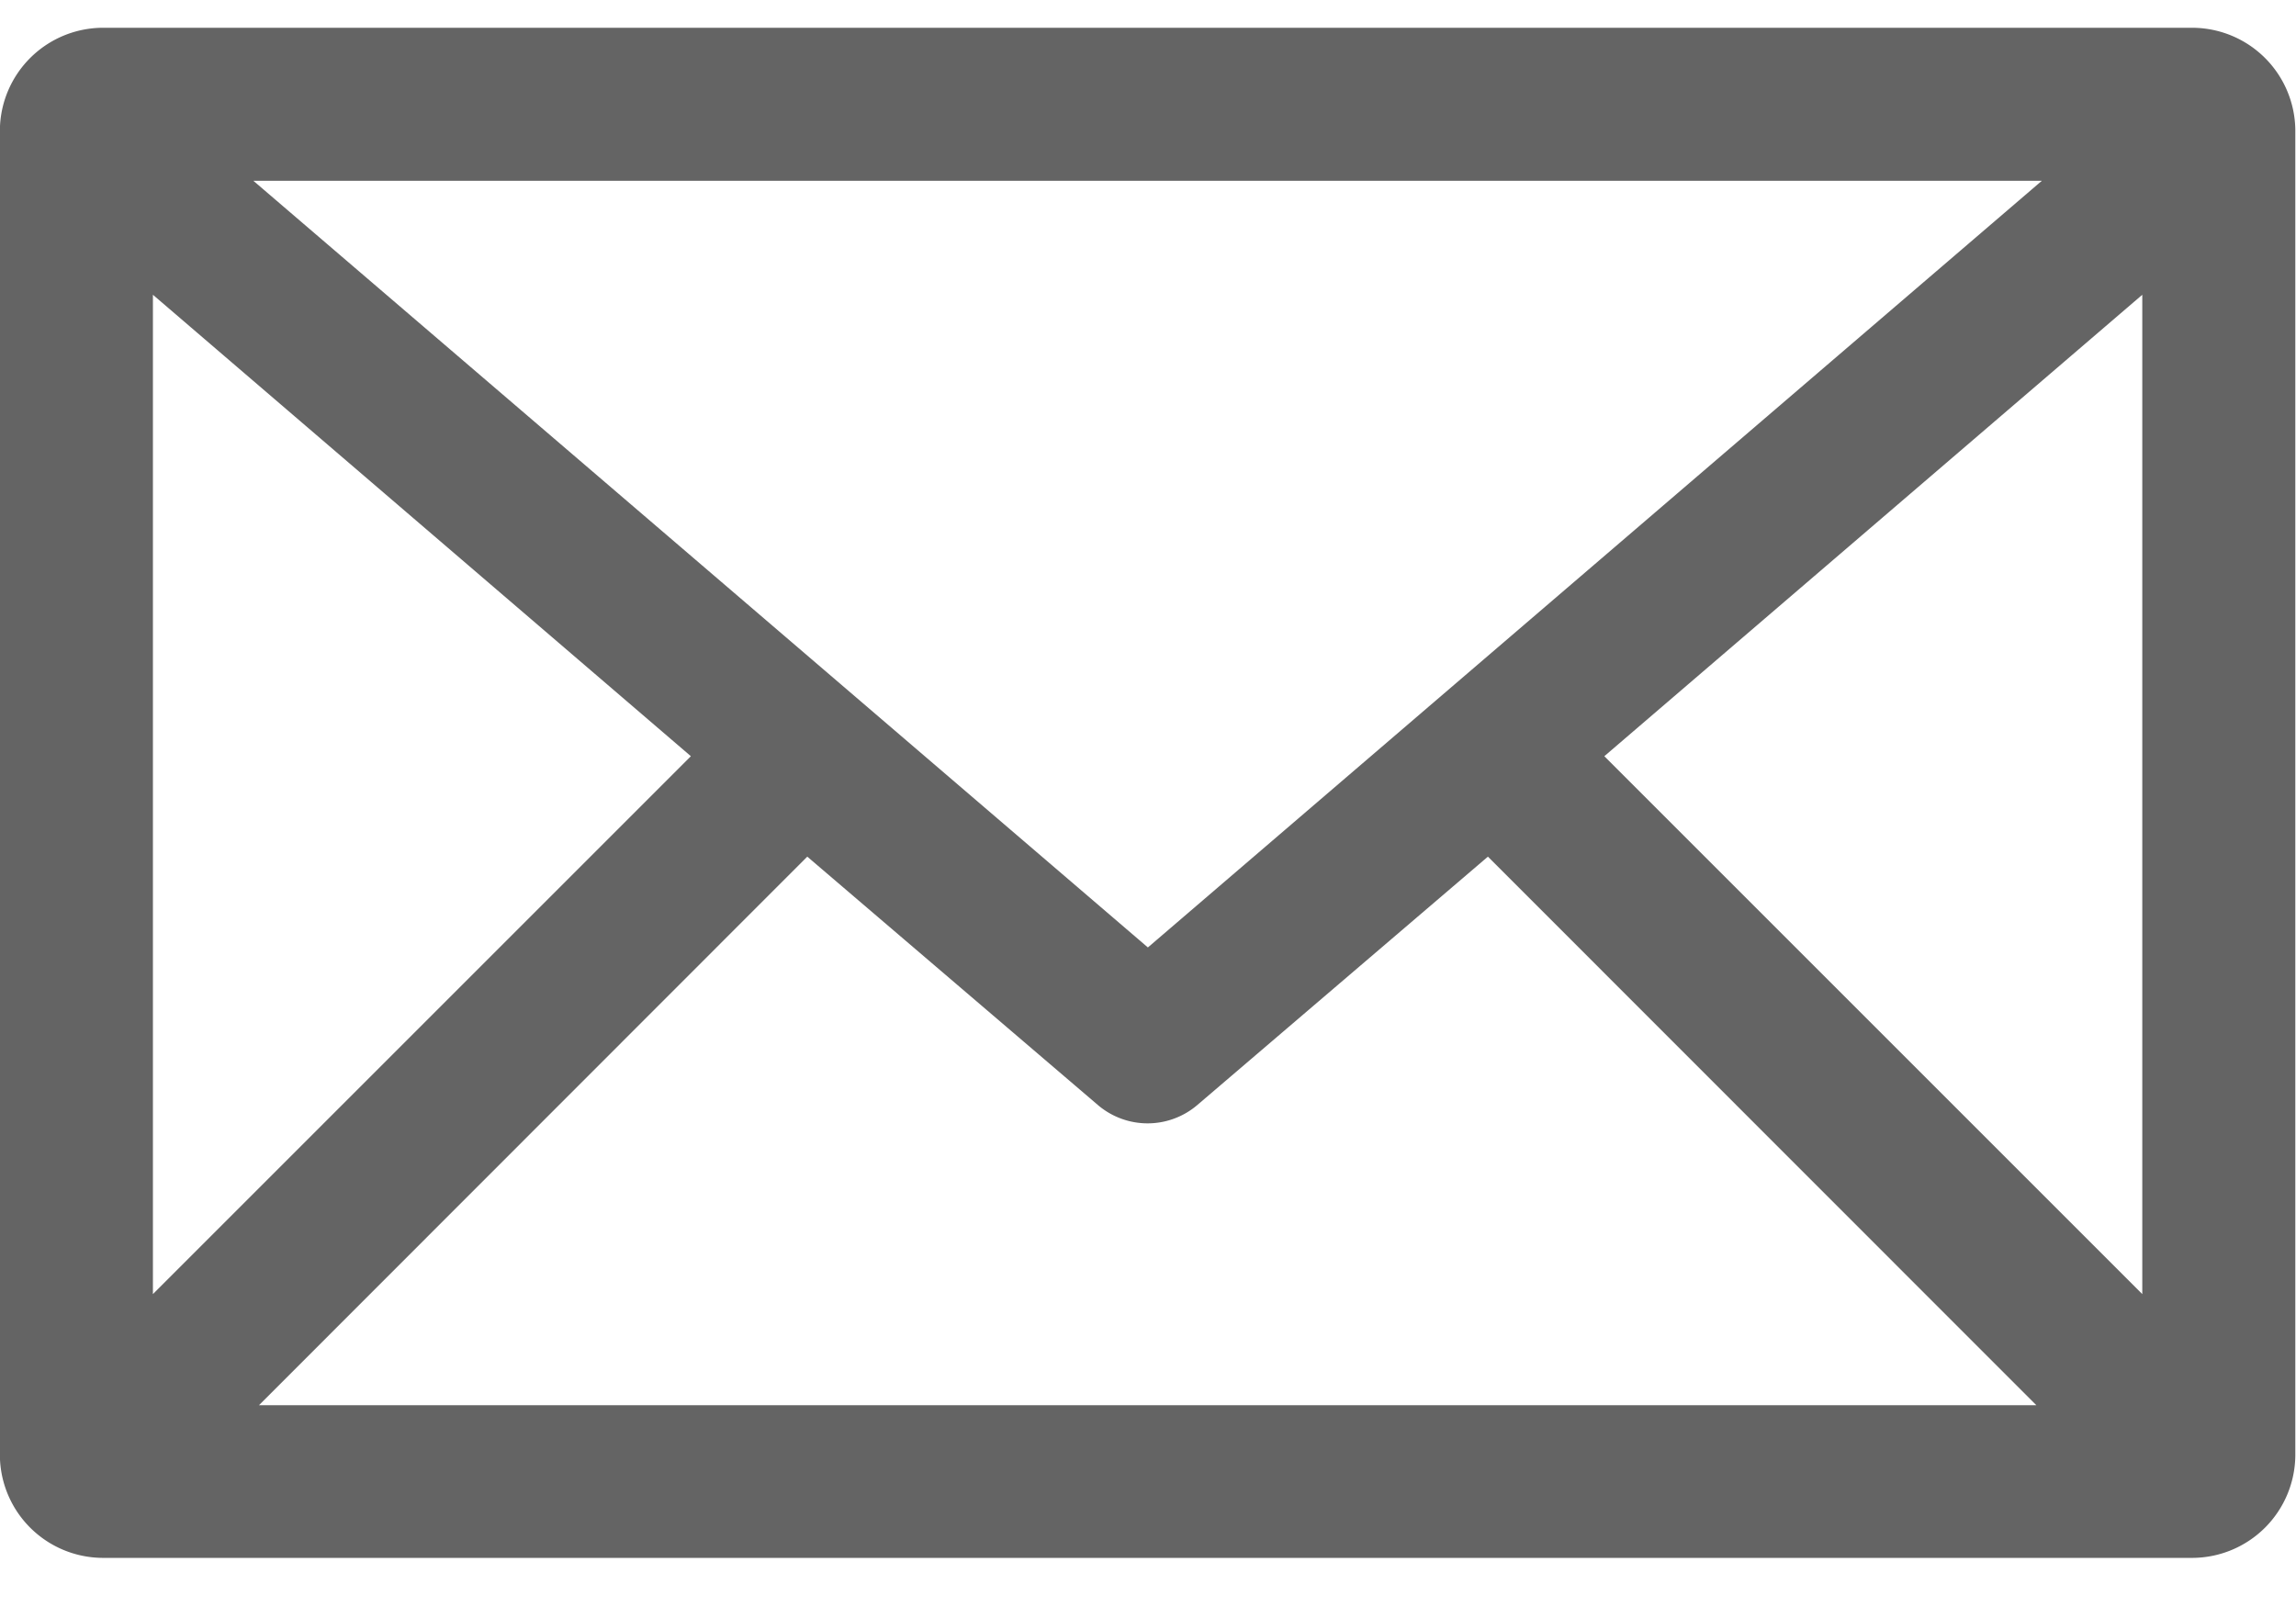 <svg data-name="Component 412 – 1" xmlns="http://www.w3.org/2000/svg" width="20" height="14" viewBox="0 0 20 14">
    <defs>
        <clipPath id="i0y8vw6a2a">
            <path data-name="Rectangle 5537" transform="translate(.001 -.333)" style="fill:#646464" d="M0 0h20v14H0z"/>
        </clipPath>
    </defs>
    <g data-name="Group 9238" transform="translate(-.001 .333)" style="clip-path:url(#i0y8vw6a2a)">
        <path data-name="Path 22868" d="M.889 0A.9.9 0 0 0 0 .889v11.552a.9.9 0 0 0 .889.889h18.217a.9.9 0 0 0 .889-.889V.889A.9.9 0 0 0 19.106 0zm1.319 1.333h15.579L10 8.012zm-.875.993 4.686 4.02-4.686 4.686zm17.329 0v8.706l-4.686-4.686zM7.033 7.221l2.534 2.166a.667.667 0 0 0 .861 0l2.534-2.166L17.739 12H2.257z" transform="translate(0 -.091)" style="fill:#646464"/>
    </g>
</svg>
